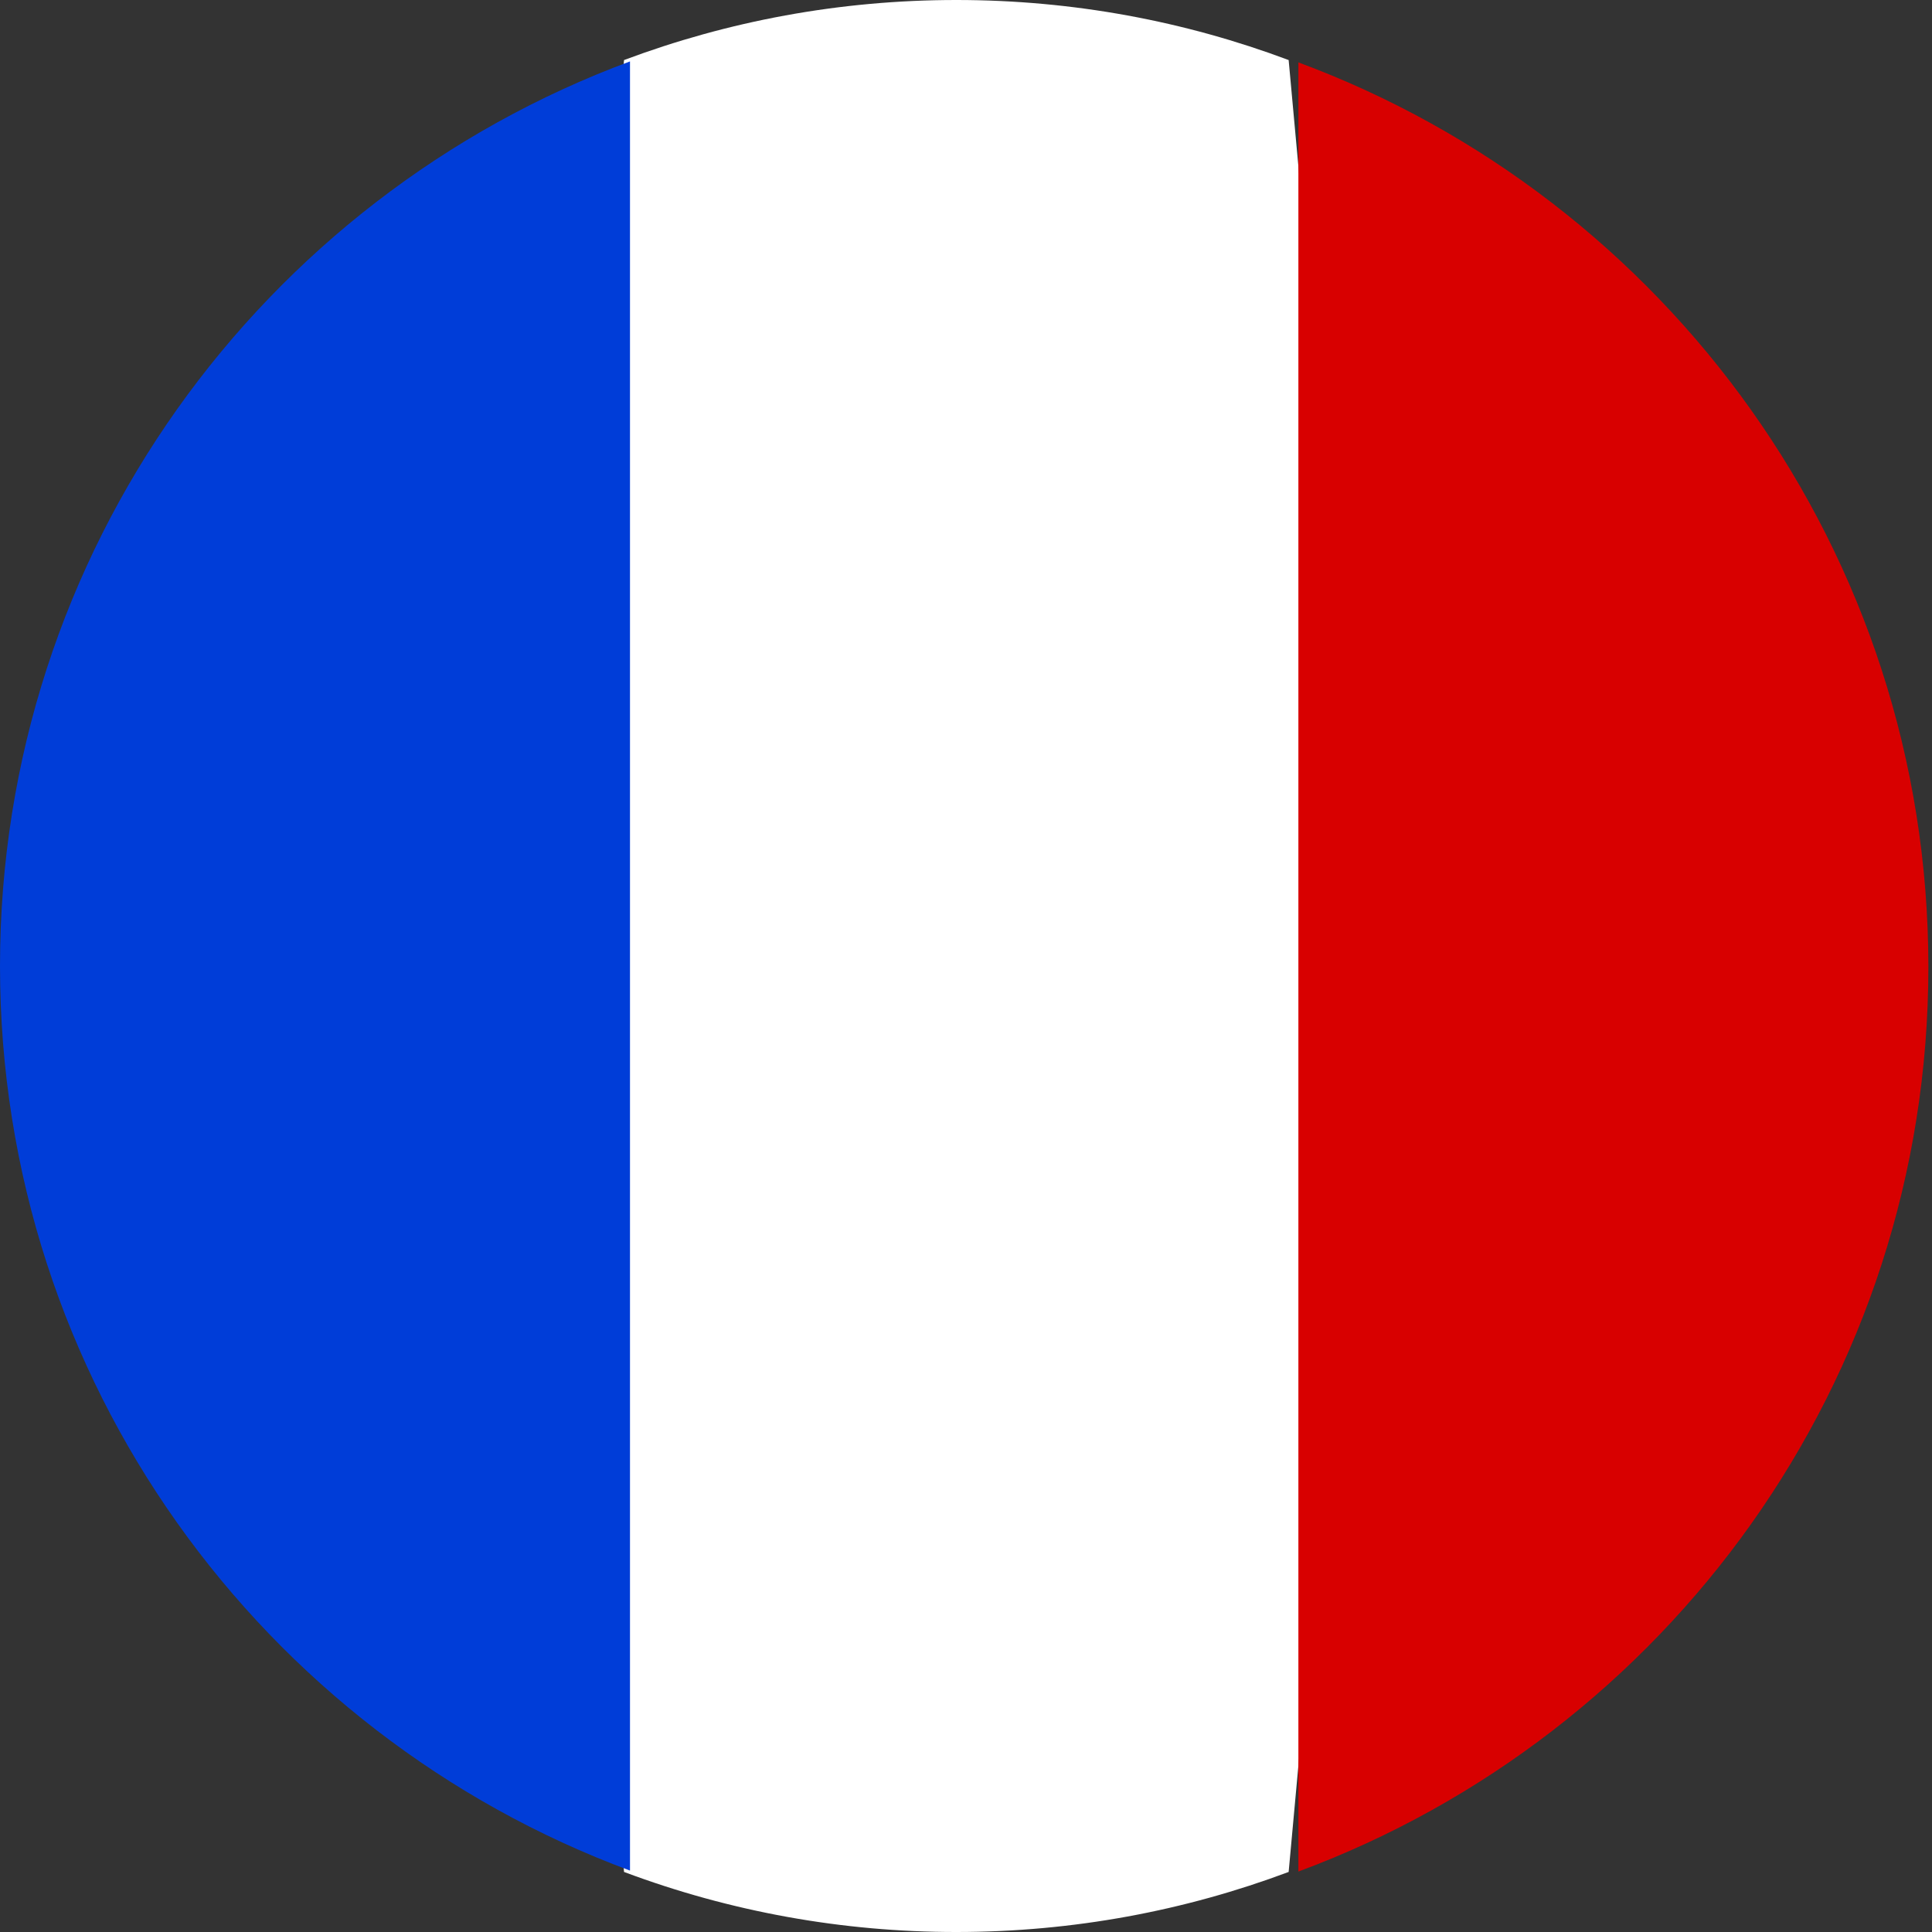 <svg height="24" width="24" xmlns="http://www.w3.org/2000/svg"><rect width="100%" height="100%" fill="#333333" stroke="none"/><g fill="none" transform="matrix(0 -1 1 0 -0 24)"><path d="m0 11.88c0 1.452.264 2.842.746 4.128l11.254 1.032 11.254-1.032c.482-1.286.746-2.676.746-4.128s-.264-2.842-.746-4.128l-11.254-1.032-11.254 1.032c-.495 1.32-.747 2.718-.746 4.128z" fill="#fff"/><path d="m23.237 7.826c-1.693-4.57-6.085-7.826-11.237-7.826s-9.544 3.257-11.237 7.826z" fill="#003dd8"/><path d="m.751 16.129c1.693 4.57 6.085 7.826 11.237 7.826s9.544-3.257 11.237-7.826z" fill="#d80000"/></g></svg>